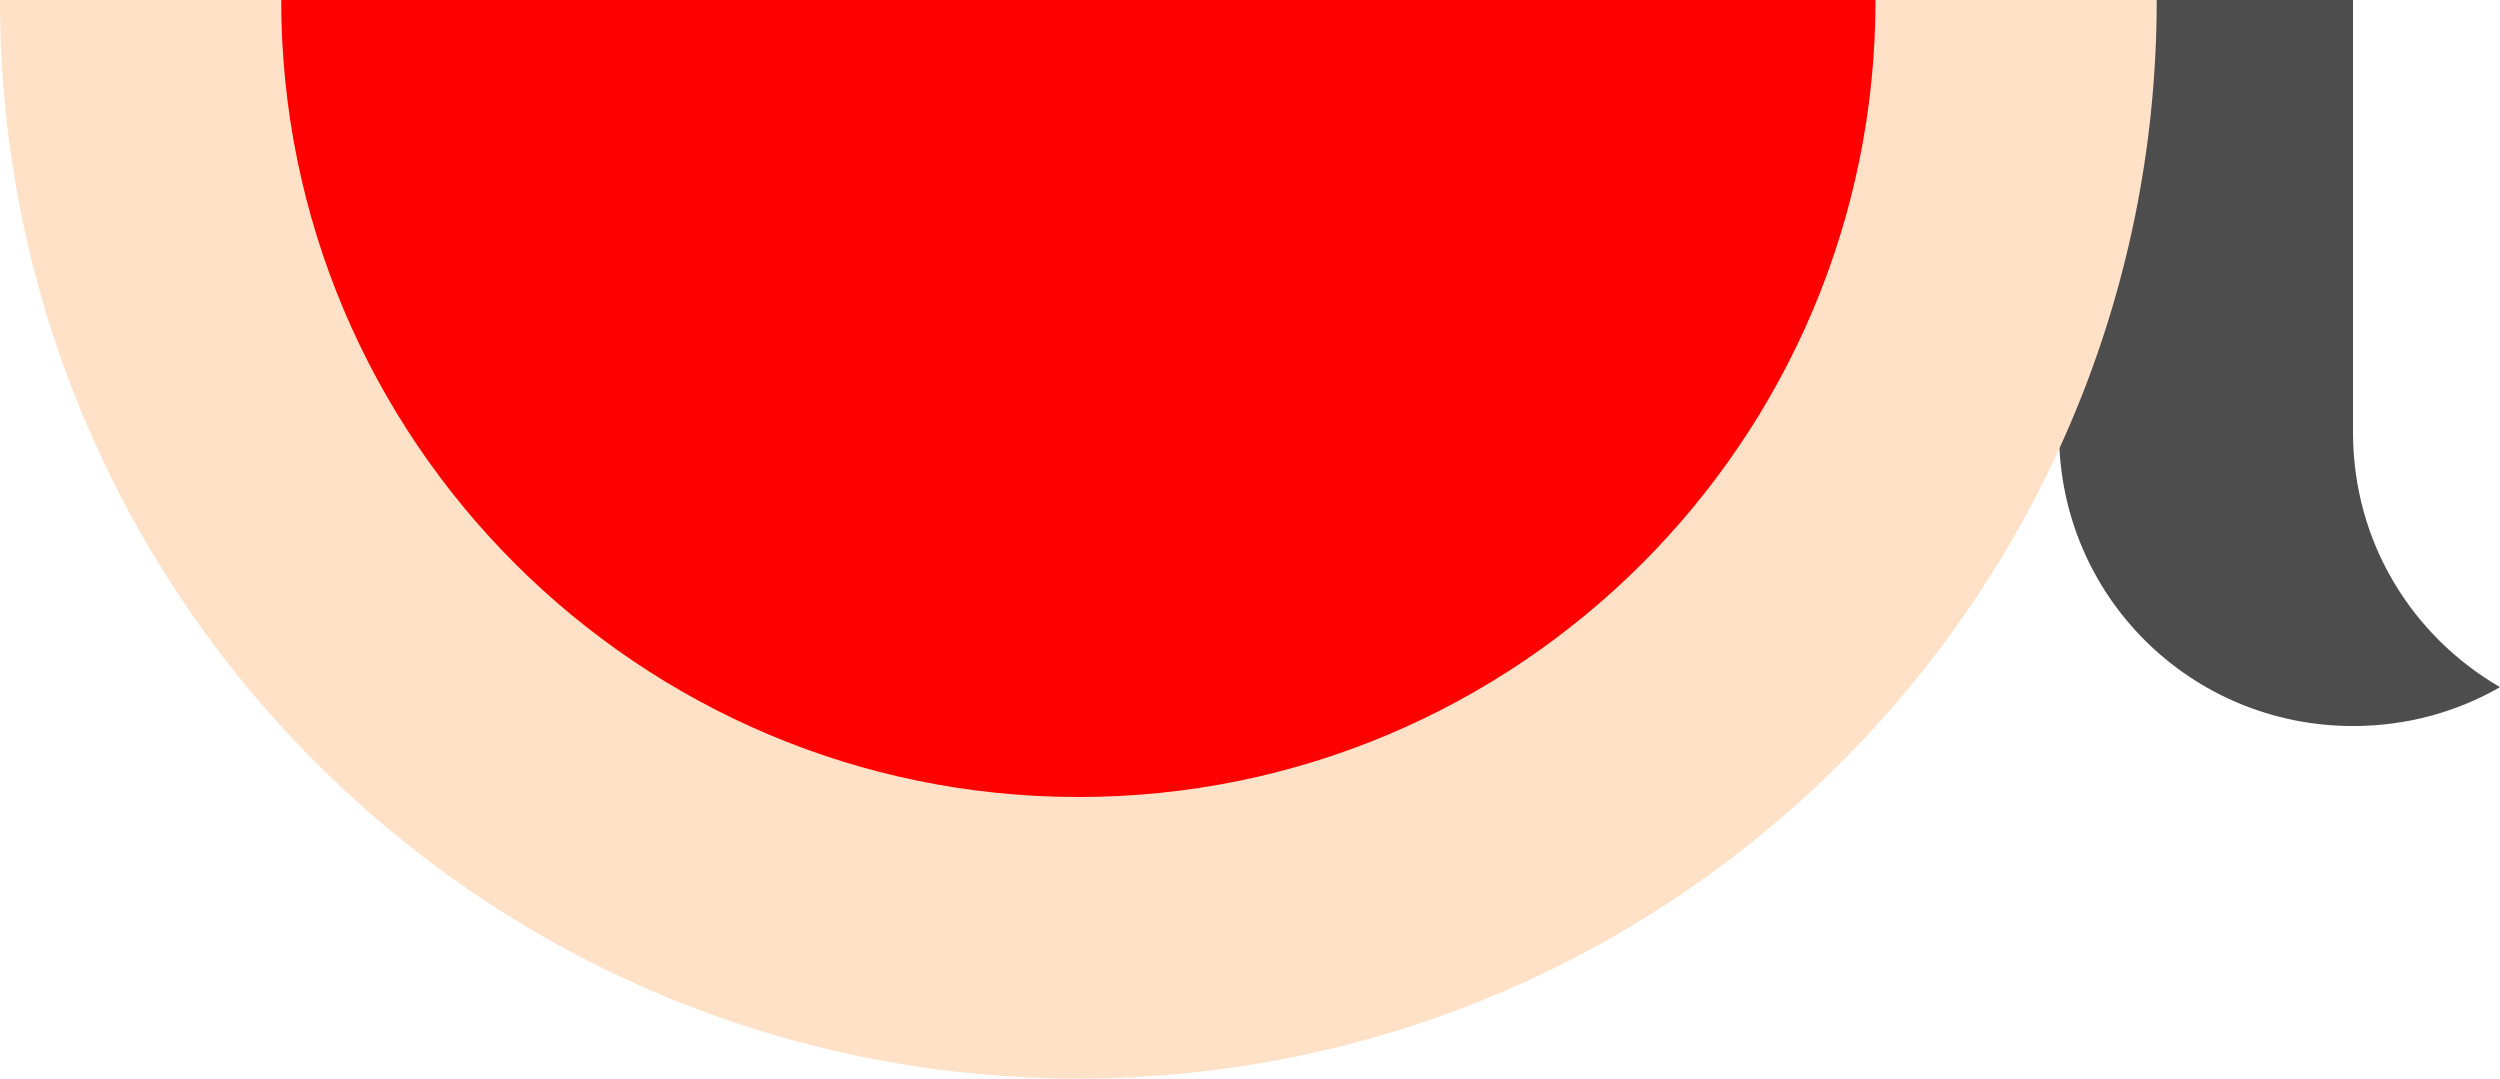 <?xml version="1.0" encoding="utf-8"?>
<!-- Generator: Adobe Illustrator 18.0.0, SVG Export Plug-In . SVG Version: 6.00 Build 0)  -->
<!DOCTYPE svg PUBLIC "-//W3C//DTD SVG 1.1//EN" "http://www.w3.org/Graphics/SVG/1.1/DTD/svg11.dtd">
<svg version="1.1" id="レイヤー_1" xmlns="http://www.w3.org/2000/svg" xmlns:xlink="http://www.w3.org/1999/xlink" x="0px"
	 y="0px" viewBox="0 116.1 841.9 363.2" enable-background="new 0 116.1 841.9 363.2" xml:space="preserve">
<path fill="#4D4D4D" d="M792.4,261.7V116.1H637.7V262h55.7c0.1,54.9,44.4,98.6,99,98.6c18,0,34.9-4.7,49.5-13.1
	C812.3,330.3,792.4,298.7,792.4,261.7z"/>
<line fill="none" x1="0" y1="116.1" x2="726.3" y2="116.1"/>
<g>
	<path fill="#FFE1C8" d="M726.3,116.1c0,200.6-162.6,363.2-363.2,363.2S0,316.6,0,116.1"/>
	<g>
		<path fill="#FF0000" stroke="#FF0000" stroke-width="10" stroke-miterlimit="10" d="M626.6,116.1c0,145.5-118,263.4-263.4,263.4
			S99.7,261.5,99.7,116.1"/>
	</g>
</g>
</svg>
